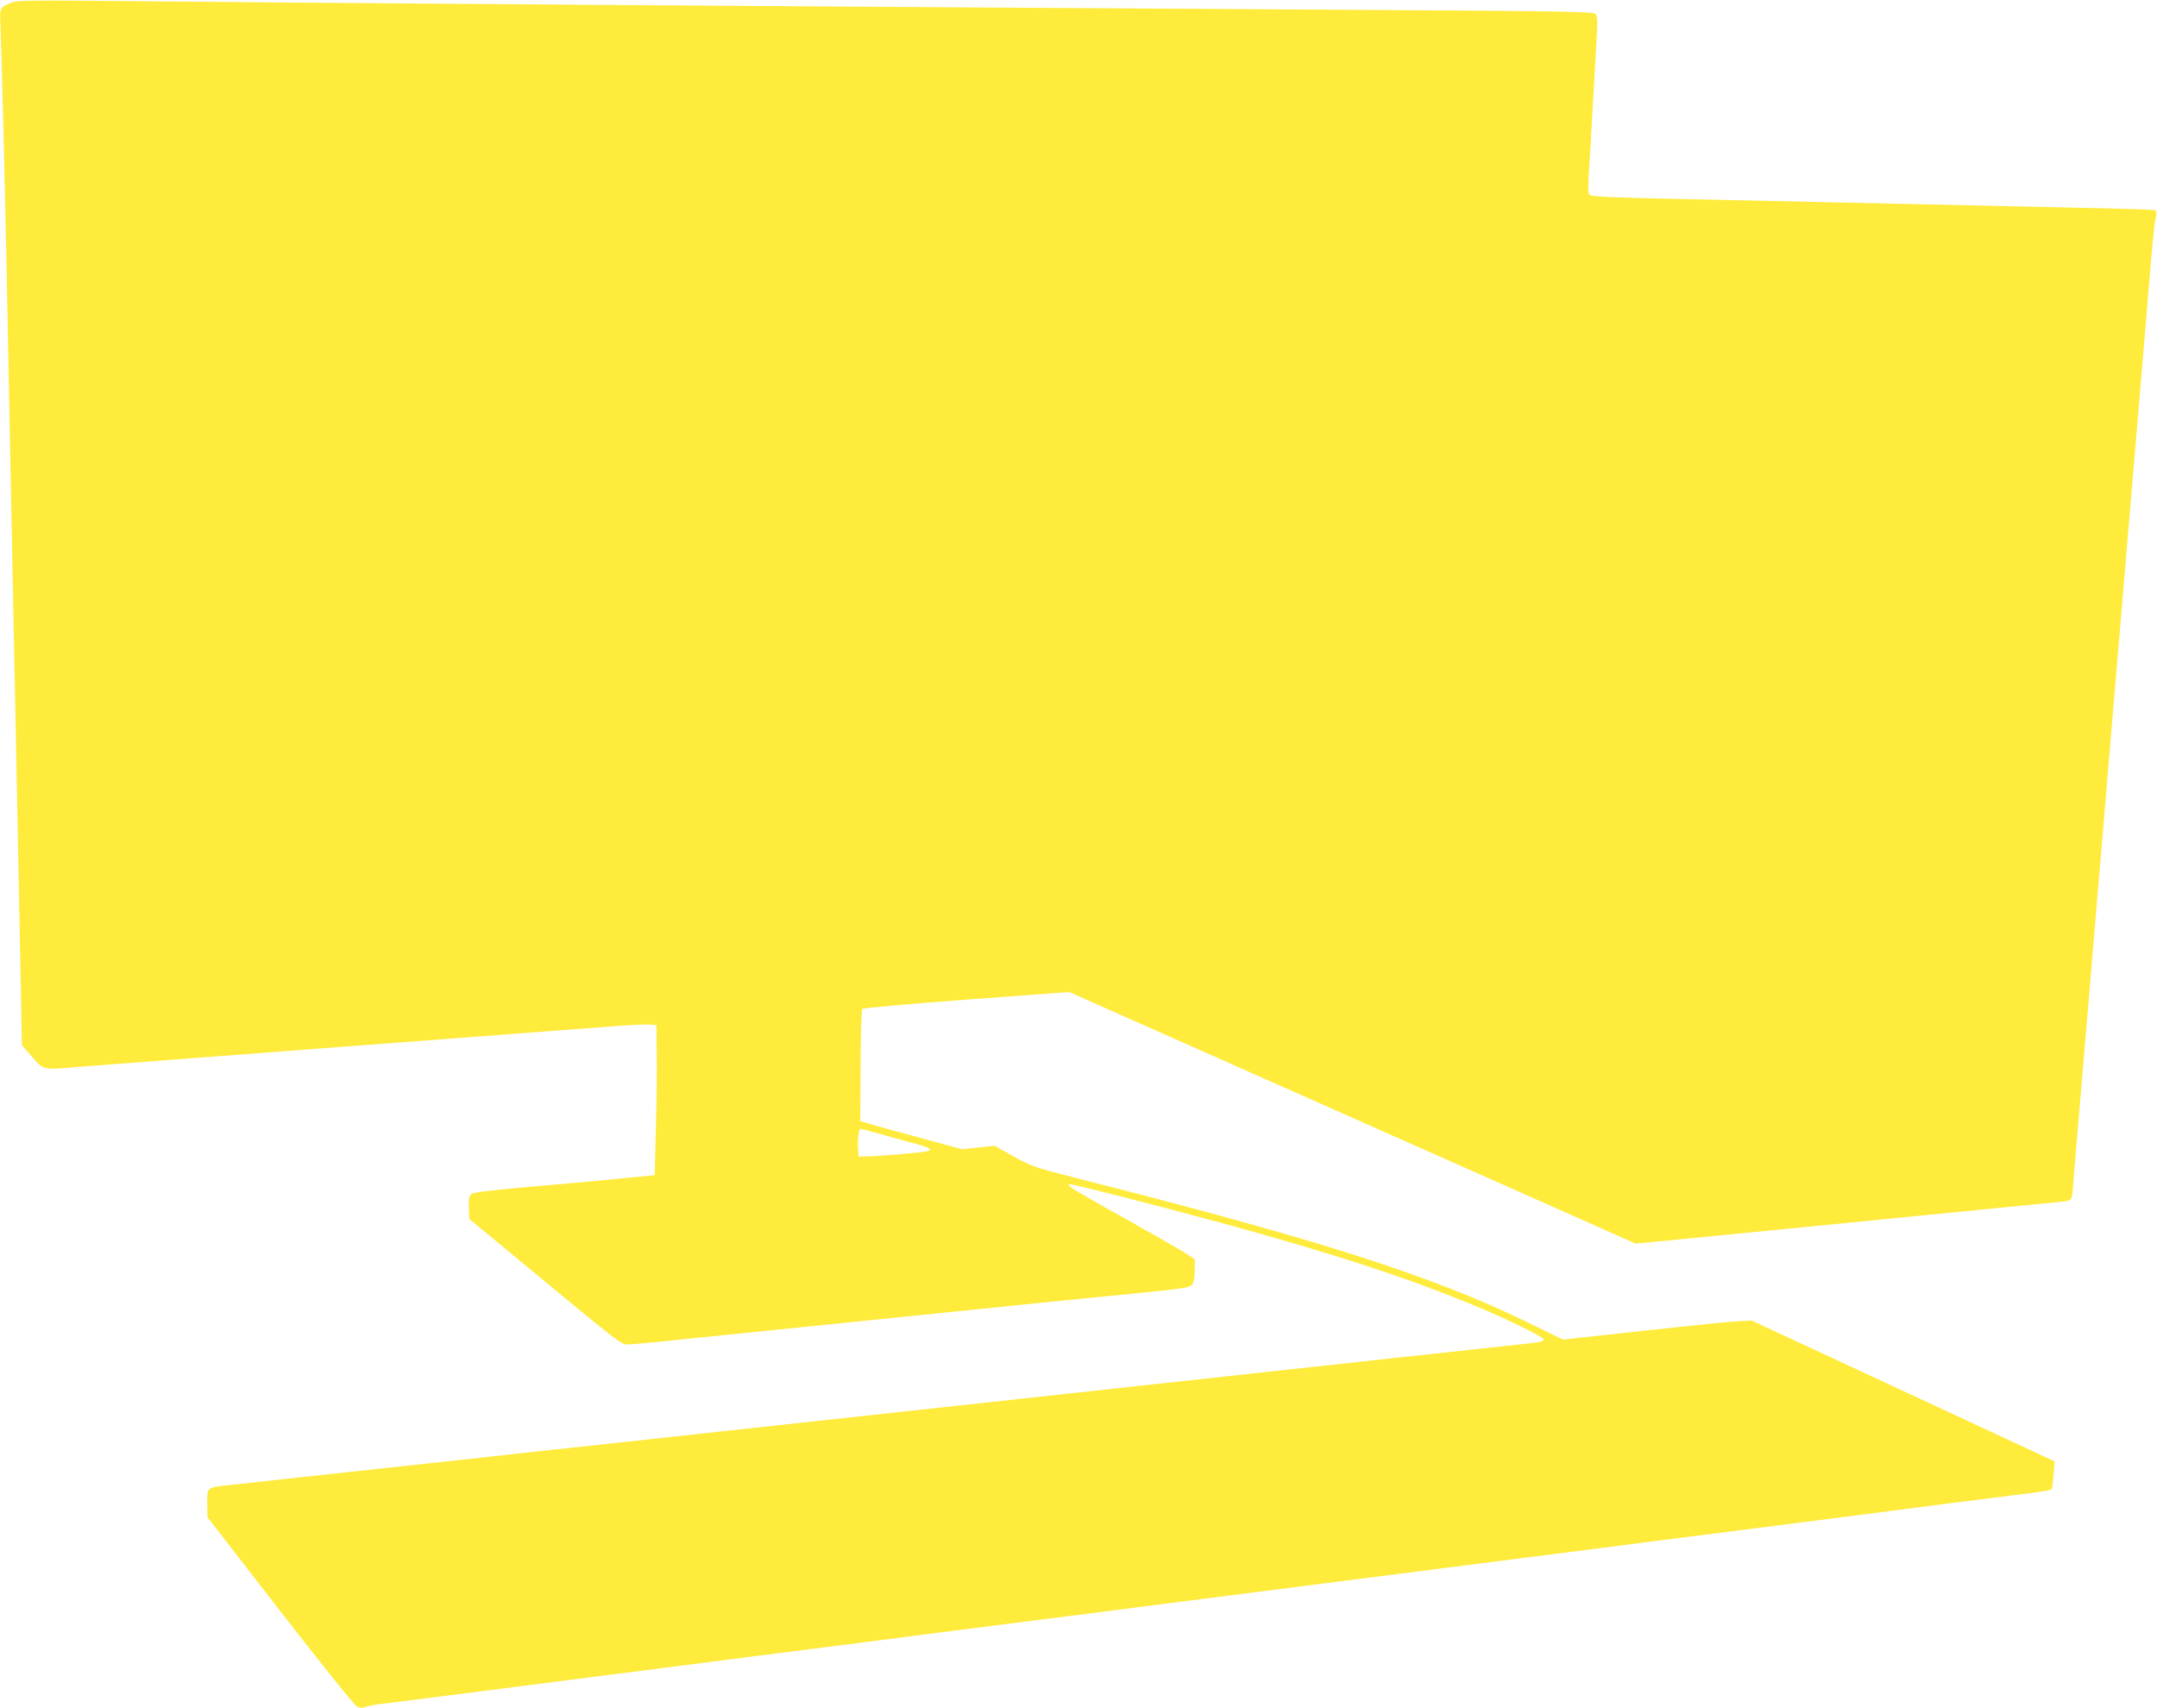 <?xml version="1.0" standalone="no"?>
<!DOCTYPE svg PUBLIC "-//W3C//DTD SVG 20010904//EN"
 "http://www.w3.org/TR/2001/REC-SVG-20010904/DTD/svg10.dtd">
<svg version="1.0" xmlns="http://www.w3.org/2000/svg"
 width="1280pt" height="1014pt" viewBox="0 0 1280 1014"
 preserveAspectRatio="xMidYMid meet">
<g transform="translate(0,1014) scale(0.1,-0.1)"
fill="#ffeb3b" stroke="none">
<path d="M75 10127 c-79 -32 -77 -26 -72 -150 8 -207 26 -938 37 -1477 16
-838 28 -1425 60 -3025 5 -275 14 -734 20 -1020 l10 -519 48 -55 c83 -95 71
-92 267 -75 94 7 411 32 705 54 294 22 591 45 660 50 69 6 366 28 660 50 685
52 1018 77 1200 91 80 6 163 9 185 8 l40 -4 2 -165 c2 -91 0 -291 -5 -445 l-7
-280 -120 -12 c-221 -22 -338 -33 -645 -59 -231 -21 -309 -31 -323 -42 -14
-13 -17 -28 -15 -81 l3 -66 450 -372 c404 -335 453 -373 485 -373 19 0 100 7
180 15 80 9 299 31 488 50 448 46 1323 135 1922 196 162 16 340 34 395 39 332
33 355 37 370 56 9 12 14 43 15 84 l0 66 -62 40 c-35 22 -195 114 -356 204
-161 89 -303 171 -315 181 -20 17 -21 18 -3 19 24 0 518 -126 881 -225 671
-183 1127 -332 1532 -501 176 -73 393 -180 393 -193 0 -12 -21 -18 -90 -25
-115 -12 -1449 -157 -1710 -186 -96 -11 -344 -38 -550 -60 -206 -23 -494 -54
-640 -70 -146 -16 -393 -43 -550 -60 -157 -17 -404 -44 -550 -60 -146 -16
-393 -43 -550 -60 -157 -17 -364 -39 -460 -50 -96 -11 -344 -38 -550 -60 -206
-22 -454 -49 -550 -60 -96 -11 -344 -38 -550 -60 -206 -22 -496 -54 -645 -70
-148 -17 -319 -35 -380 -42 -162 -17 -155 -12 -155 -110 l1 -83 430 -555 c237
-305 442 -561 456 -568 18 -10 32 -11 51 -4 15 6 52 13 82 17 30 3 159 20 285
36 322 41 738 94 1015 130 129 16 303 38 385 49 83 11 310 40 505 65 195 25
461 59 590 75 260 34 661 85 1020 131 129 16 322 41 428 54 105 14 279 36 385
50 105 13 300 38 432 55 132 17 326 42 430 55 105 13 298 38 430 55 132 17
326 42 430 55 105 13 298 38 430 55 132 17 327 42 433 55 105 14 279 36 385
50 105 13 298 38 427 54 491 63 994 127 1330 171 129 16 312 39 405 51 94 11
173 24 178 28 4 4 10 43 13 87 l7 80 -899 418 -899 418 -95 -5 c-52 -3 -304
-29 -560 -57 l-465 -51 -215 105 c-563 274 -1248 493 -2663 851 -258 66 -273
71 -382 131 l-112 63 -97 -10 -97 -10 -242 66 c-133 36 -269 73 -302 83 l-60
18 2 328 c0 192 5 332 11 338 5 5 283 30 618 55 l609 45 1085 -482 c597 -265
1353 -601 1680 -746 l595 -265 120 11 c66 6 615 60 1220 120 605 60 1133 112
1173 116 82 8 77 0 86 124 6 70 25 295 111 1315 19 226 50 598 70 828 19 229
51 605 70 835 20 229 51 602 70 827 90 1068 107 1261 130 1545 14 168 29 327
35 353 5 27 8 52 5 56 -4 8 -124 11 -1050 31 -242 5 -649 14 -905 20 -256 5
-674 15 -930 20 -345 8 -468 13 -477 23 -9 9 -10 45 -3 152 5 77 14 232 20
345 6 113 16 285 22 383 9 158 9 181 -5 194 -14 14 -165 17 -1344 24 -3577 22
-6108 40 -7663 55 -260 2 -363 0 -385 -9z m5160 -6721 c66 -19 157 -44 203
-56 83 -22 101 -36 60 -44 -34 -7 -253 -26 -333 -29 l-70 -2 -3 50 c-4 55 5
115 16 115 4 0 61 -15 127 -34z"/>
</g>
</svg>
